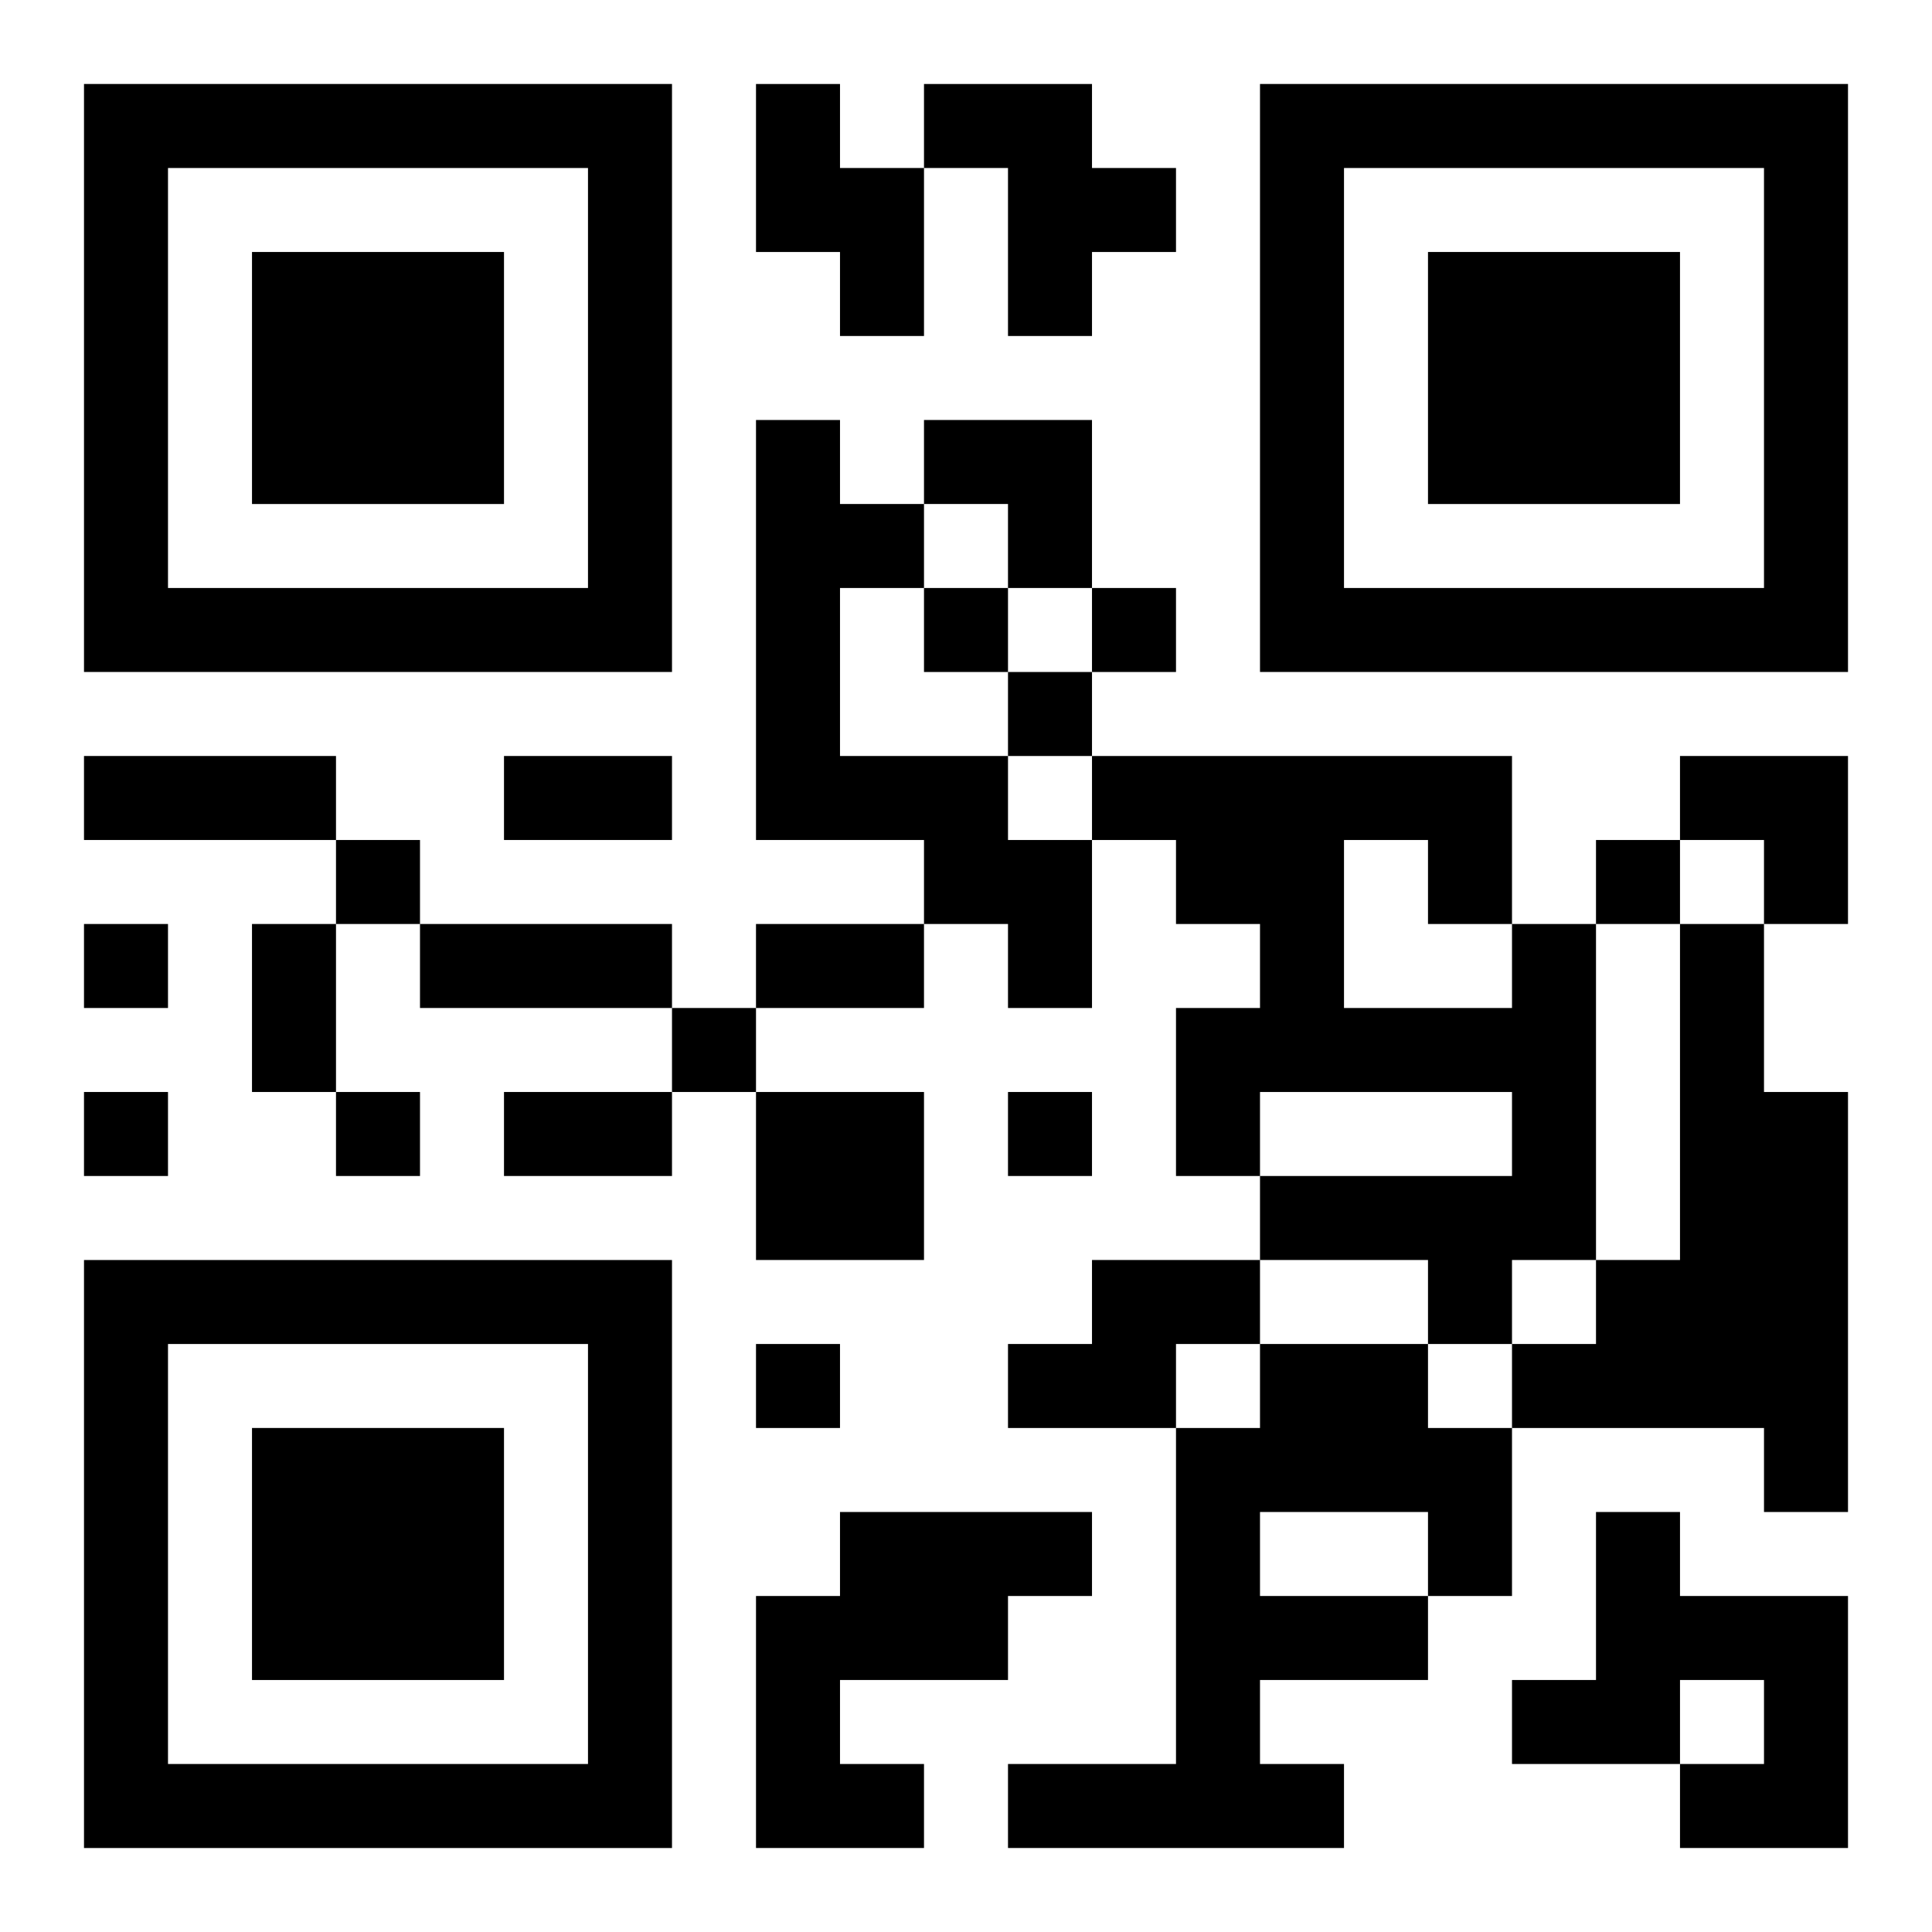 <?xml version="1.0" encoding="UTF-8"?>
<svg width="250" height="250" baseProfile="full" version="1.1" viewBox="-1 -1 23 23" xmlns="http://www.w3.org/2000/svg" xmlns:xlink="http://www.w3.org/1999/xlink"><symbol id="a"><path d="m0 7v7h7v-7h-7zm1 1h5v5h-5v-5zm1 1v3h3v-3h-3z"/></symbol><use y="-7" xlink:href="#a"/><use y="7" xlink:href="#a"/><use x="14" y="-7" xlink:href="#a"/><path d="m8 0h1v1h1v2h-1v-1h-1v-2m2 0h2v1h1v1h-1v1h-1v-2h-1v-1m-2 4h1v1h1v1h-1v2h2v1h1v2h-1v-1h-1v-1h-2v-5m9 6h1v4h-1v1h-1v-1h-2v-1h3v-1h-3v1h-1v-2h1v-1h-1v-1h-1v-1h5v2m-2-1v2h2v-1h-1v-1h-1m4 1h1v2h1v5h-1v-1h-3v-1h1v-1h1v-4m-11 2h2v2h-2v-2m4 2h2v1h-1v1h-2v-1h1v-1m2 1h2v1h1v2h-1v1h-2v1h1v1h-4v-1h2v-4h1v-1m0 2v1h2v-1h-2m-5 0h3v1h-1v1h-2v1h1v1h-2v-3h1v-1m9 0h1v1h2v3h-2v-1h1v-1h-1v1h-2v-1h1v-2m-8-11v1h1v-1h-1m2 0v1h1v-1h-1m-1 1v1h1v-1h-1m-8 2v1h1v-1h-1m15 0v1h1v-1h-1m-18 1v1h1v-1h-1m7 1v1h1v-1h-1m-7 1v1h1v-1h-1m3 0v1h1v-1h-1m8 0v1h1v-1h-1m-3 3v1h1v-1h-1m-8-7h3v1h-3v-1m5 0h2v1h-2v-1m-3 2h1v2h-1v-2m2 0h3v1h-3v-1m4 0h2v1h-2v-1m-3 2h2v1h-2v-1m5-8h2v2h-1v-1h-1zm9 4h2v2h-1v-1h-1z"/></svg>
